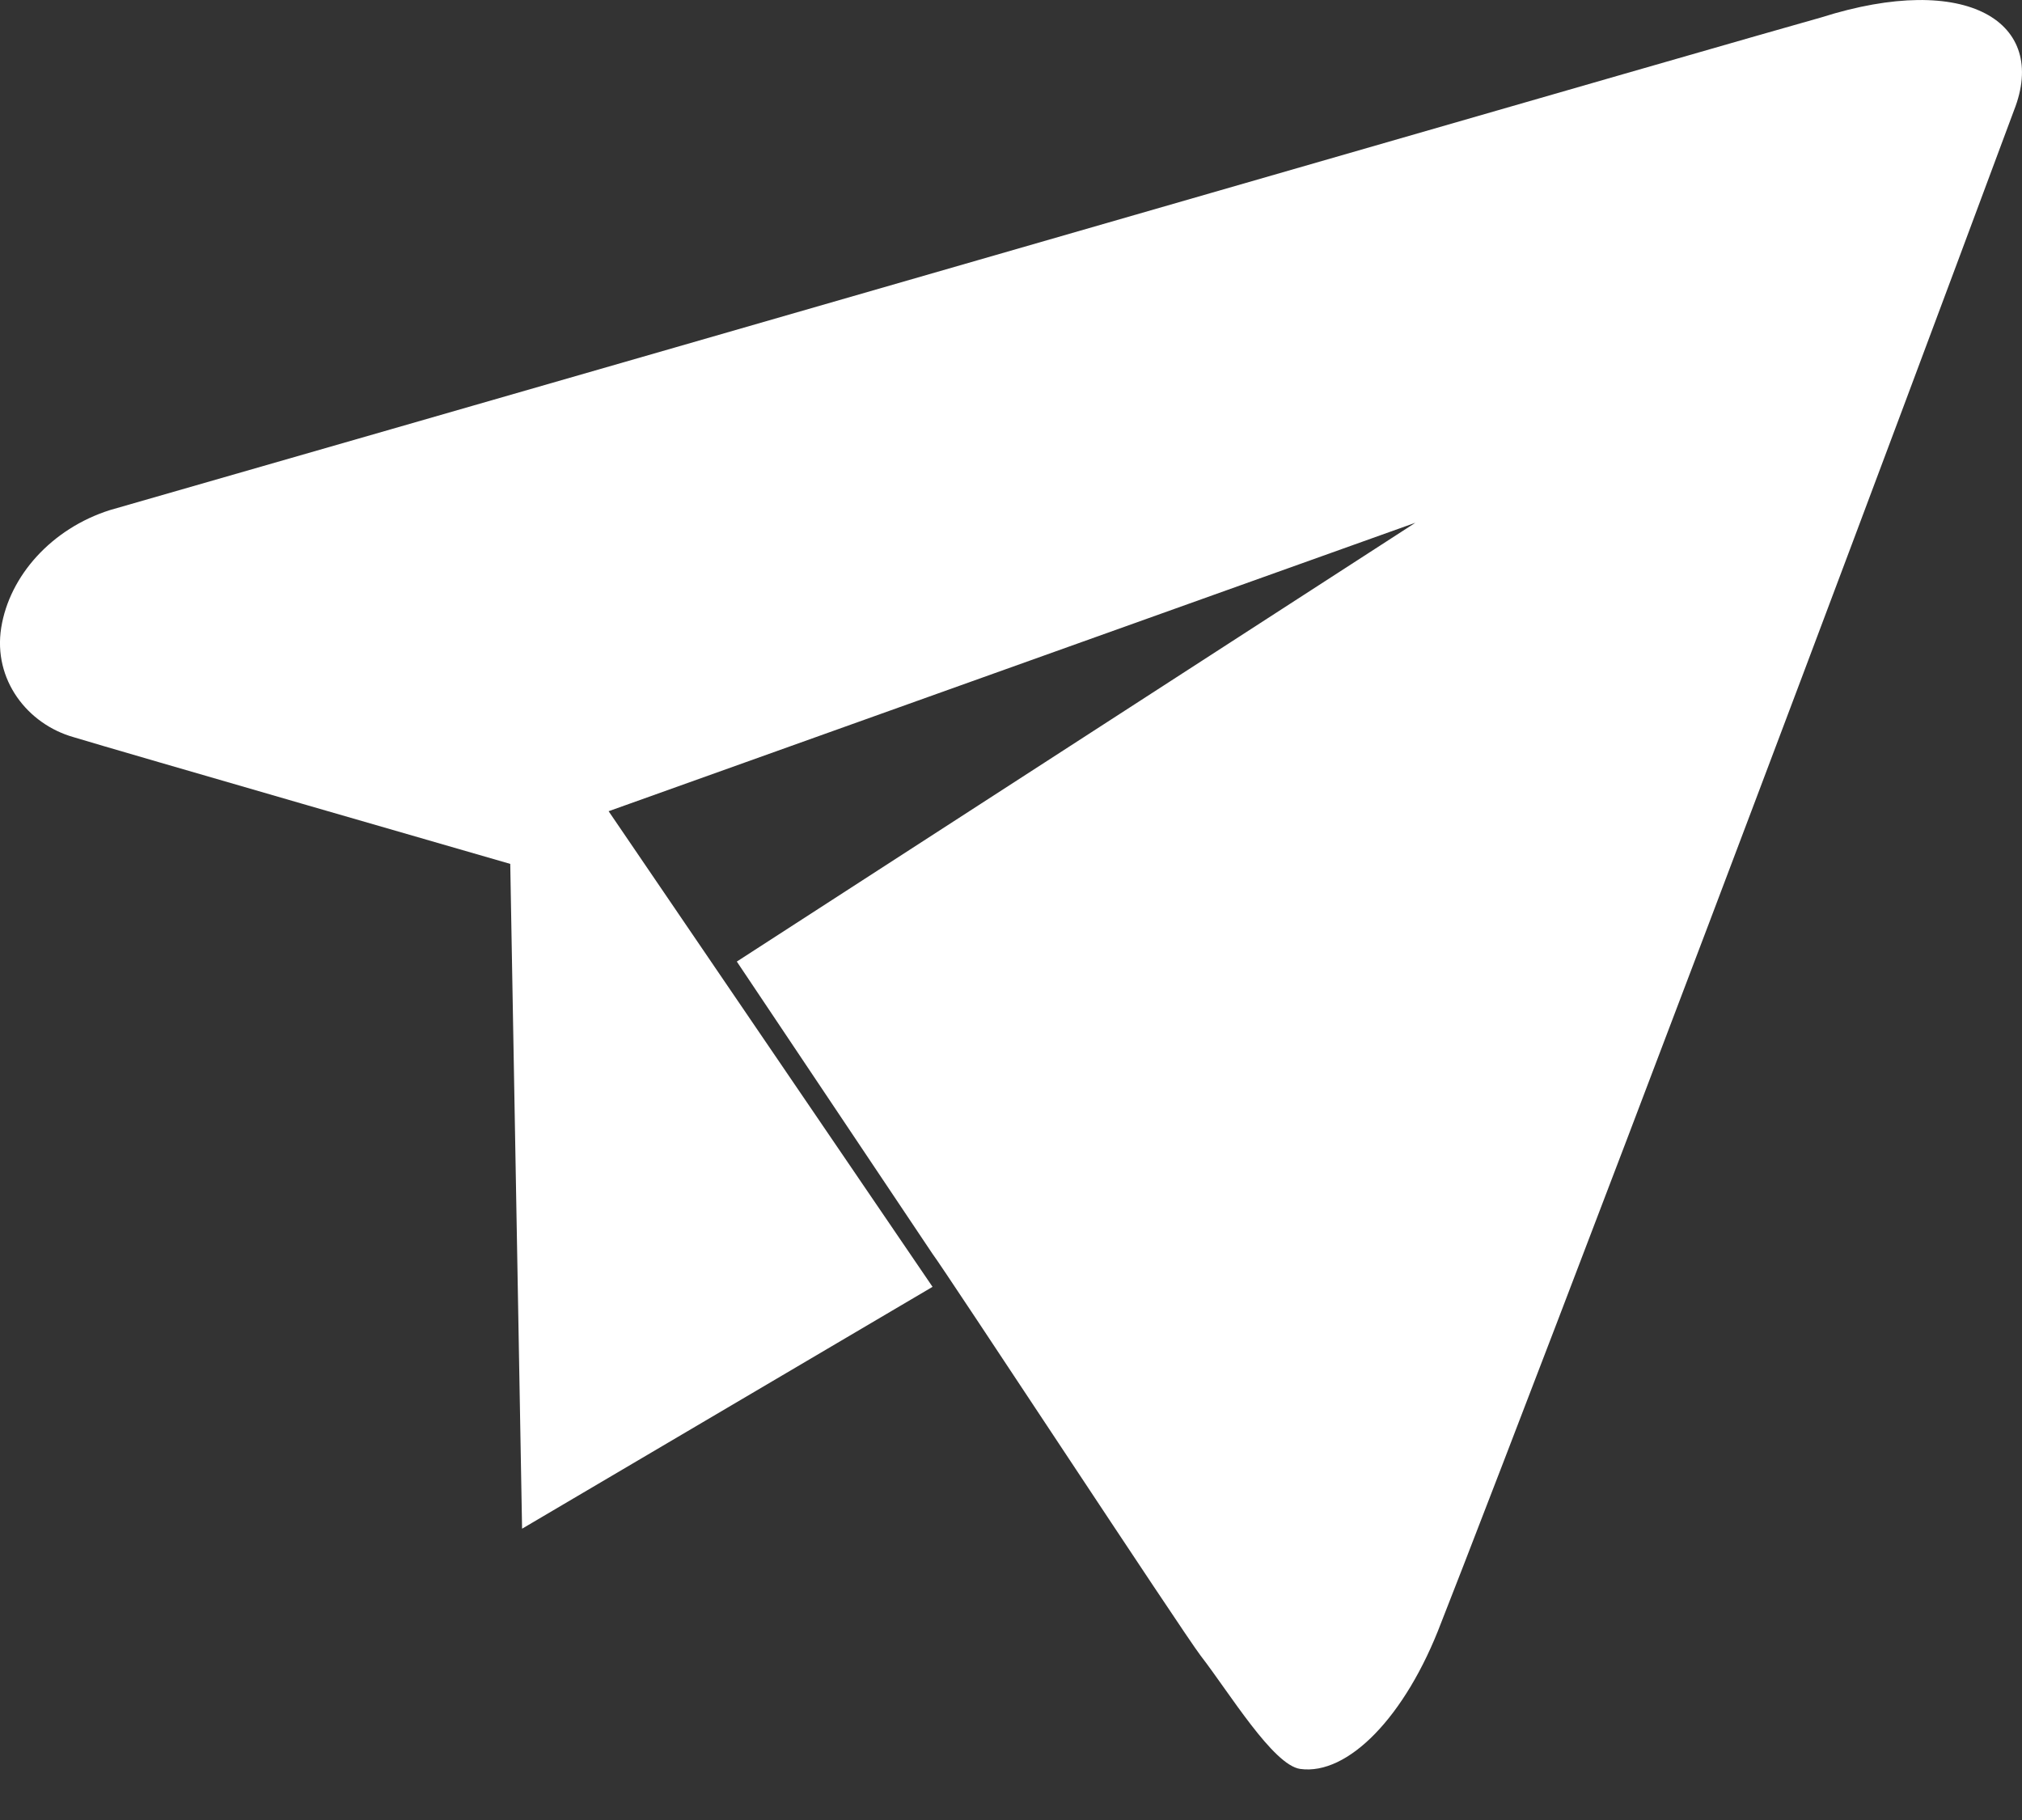 <svg width="20" height="18" viewBox="0 0 20 18" fill="none" xmlns="http://www.w3.org/2000/svg">
<rect x="0" y="0" width="20" height="18" fill="#333333" stroke="none"/>
<path fill-rule="evenodd" clip-rule="evenodd" d="M18.015 0.172C17.227 0.391 8.331 2.964 1.087 5.045C0.51 5.228 0.094 5.695 0.012 6.208C-0.07 6.722 0.271 7.162 0.729 7.291C1.121 7.411 5.047 8.544 5.047 8.544L5.164 15.119L9.224 12.727L6.02 8.023L14 5.17L7.288 9.51L9.224 12.401C9.337 12.548 11.706 16.155 11.876 16.375C12.16 16.742 12.593 17.458 12.861 17.495C13.33 17.56 13.901 16.983 14.255 16.048C14.599 15.178 16.929 9.138 19.921 1.091C20.265 0.22 19.456 -0.285 18.015 0.172Z" fill="white"/>
</svg>
